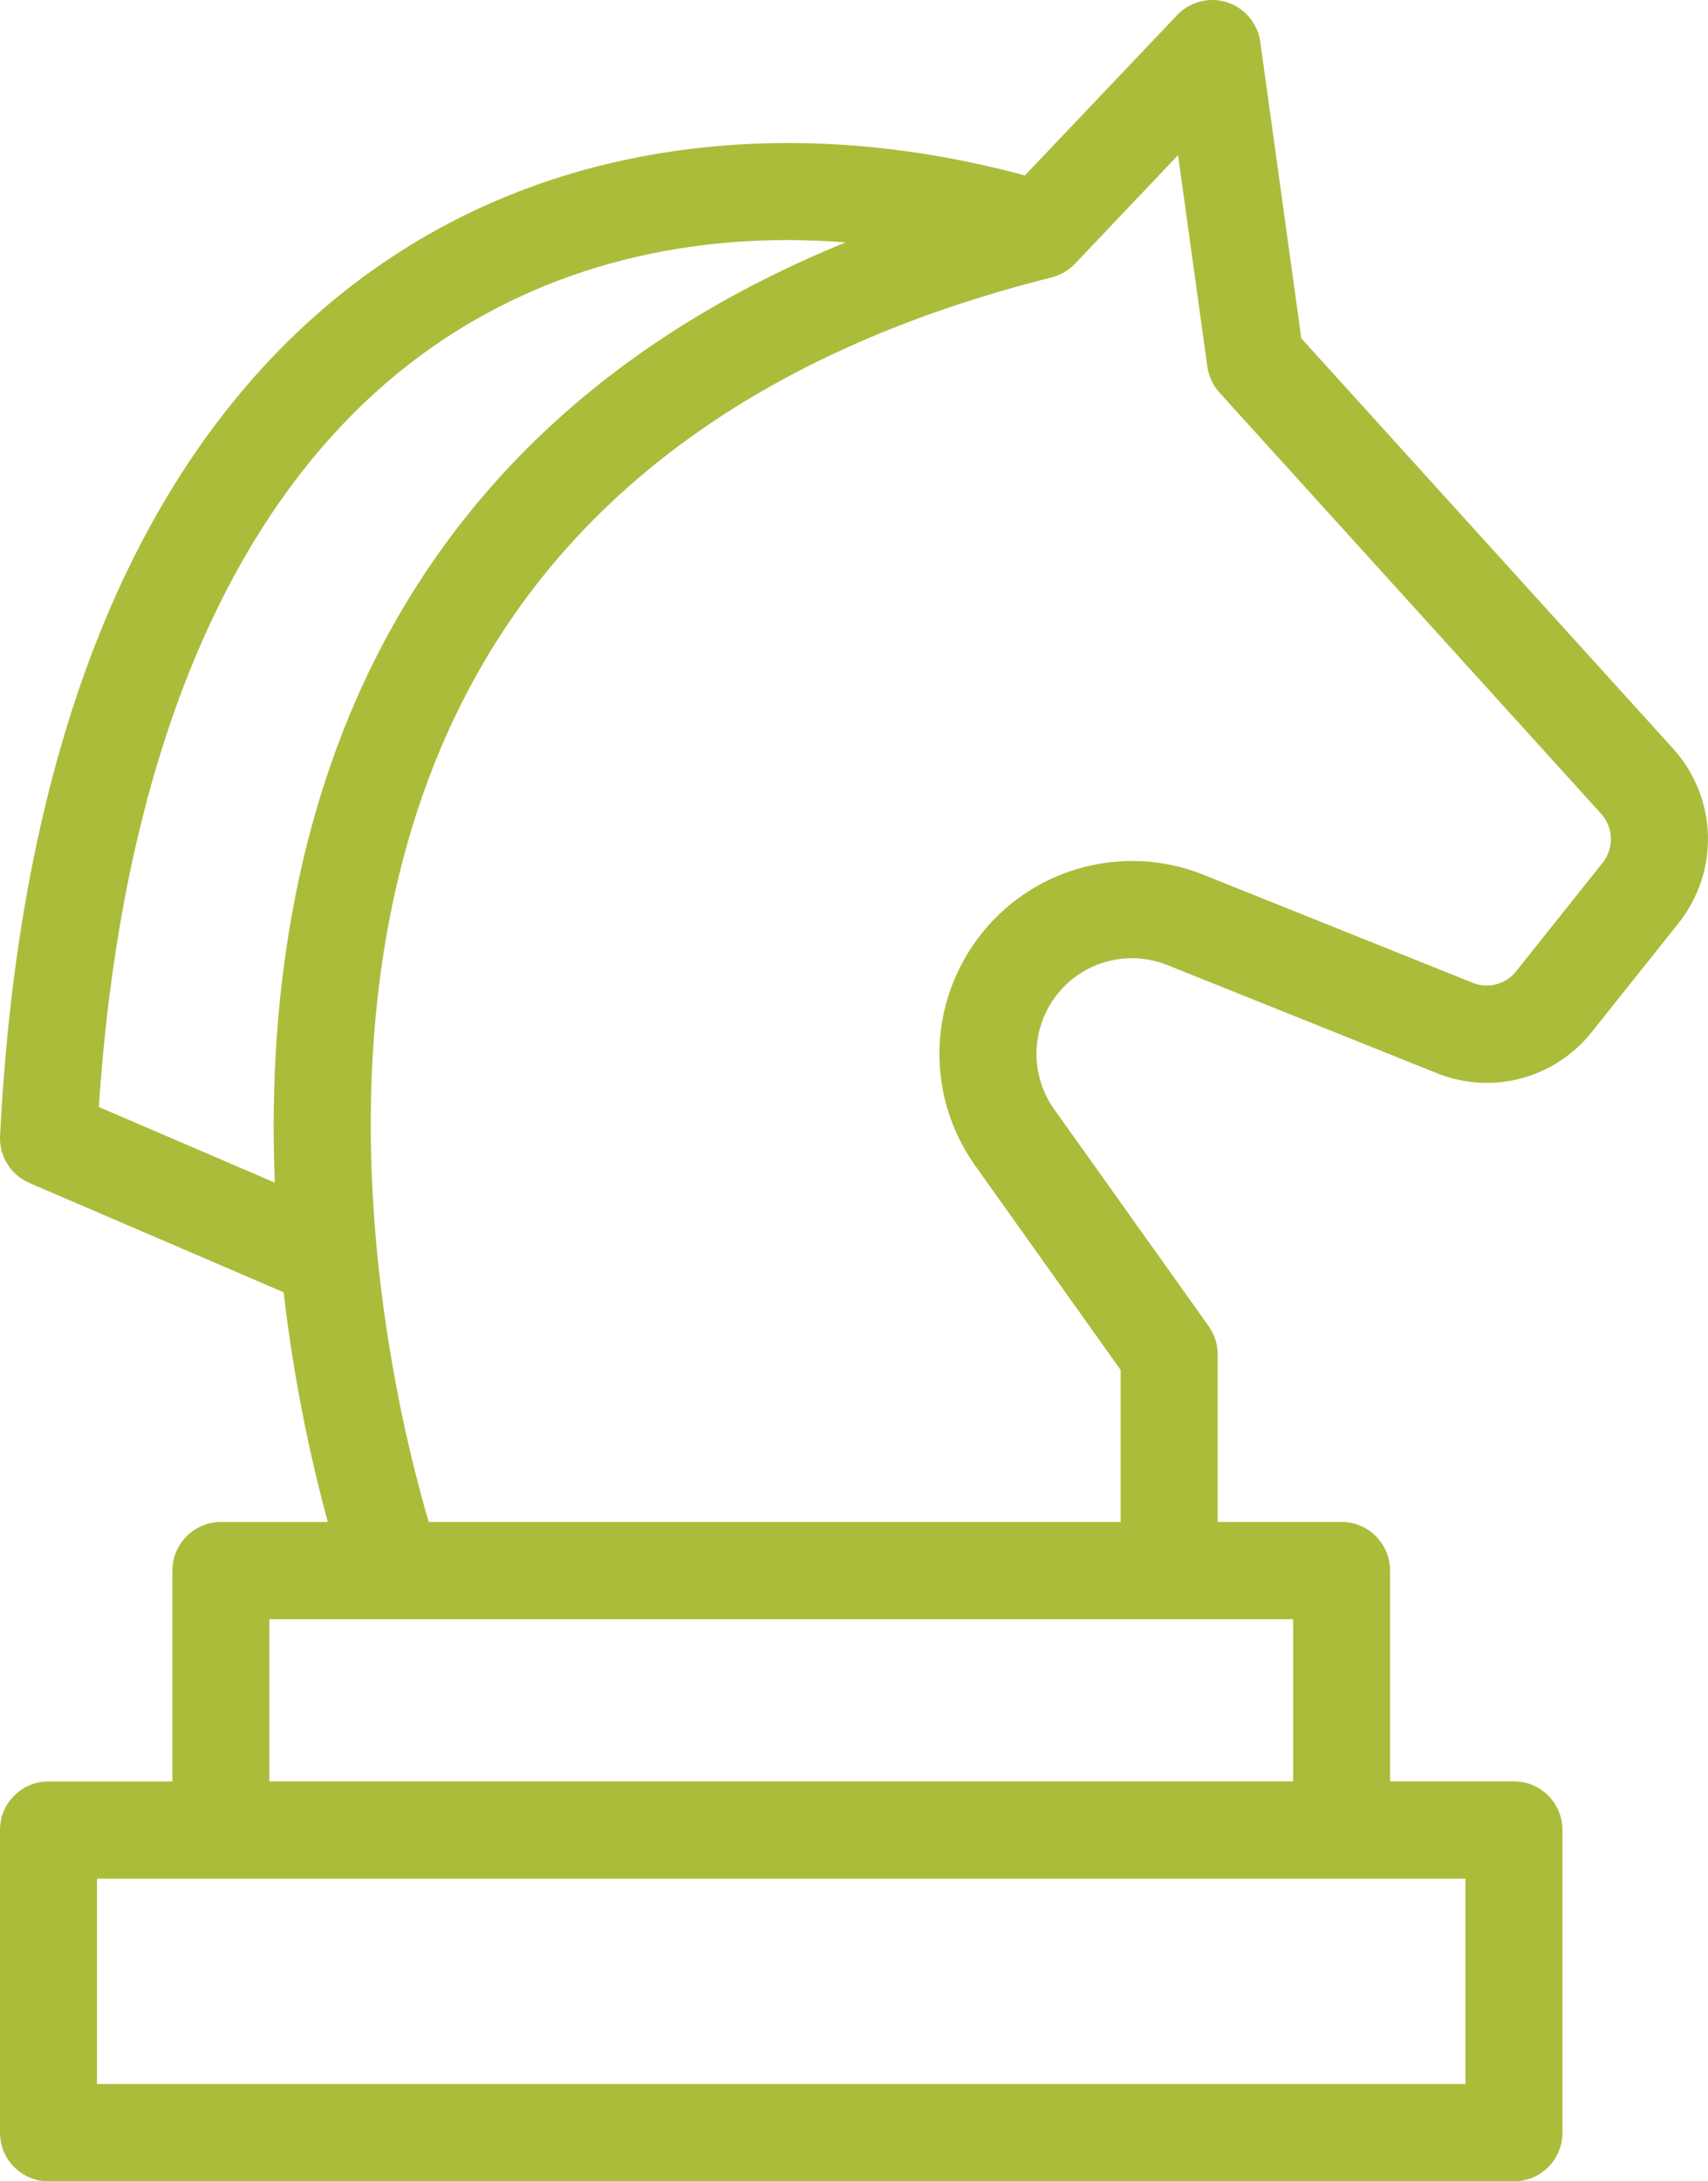 <svg xmlns="http://www.w3.org/2000/svg" width="47" height="60" viewBox="0 0 47 60" fill="none"><path d="M46.031 20.582L35.809 9.307L34.68 1.153C34.609 0.645 34.254 0.221 33.767 0.064C33.279 -0.093 32.745 0.043 32.392 0.415L28.202 4.826C25.213 4.021 22.263 3.758 19.424 4.049C16.017 4.398 12.941 5.529 10.279 7.413C7.324 9.505 4.956 12.481 3.24 16.258C1.383 20.347 0.294 25.388 0.002 31.242C-0.026 31.801 0.296 32.317 0.809 32.539L7.803 35.545C8.115 38.212 8.627 40.425 9.02 41.864H6.078C5.342 41.864 4.744 42.464 4.744 43.202V49H1.334C0.598 48.999 0 49.599 0 50.337V58.662C0 59.401 0.598 60 1.334 60H41.661C42.398 60 42.995 59.401 42.995 58.662V50.337C42.995 49.599 42.398 48.999 41.661 48.999H38.251V43.201C38.251 42.463 37.653 41.863 36.917 41.863H33.507V37.255C33.507 36.975 33.42 36.704 33.259 36.477L29.012 30.516C28.344 29.578 28.359 28.329 29.048 27.408C29.758 26.458 31.022 26.103 32.121 26.544L39.531 29.516C41.059 30.128 42.775 29.674 43.802 28.386L46.182 25.402C47.327 23.968 47.263 21.939 46.03 20.58L46.031 20.582ZM11.819 9.6C15.032 7.326 18.985 6.332 23.267 6.667C17.453 9.041 13.19 12.726 10.562 17.667C8.354 21.816 7.331 26.915 7.563 32.53L2.72 30.449C3.376 20.553 6.512 13.357 11.818 9.6H11.819ZM40.327 57.324H2.669V51.675H40.327V57.324H40.327ZM35.583 48.999H7.413V44.539H35.583V48.999H35.583ZM44.1 23.732L41.72 26.717C41.432 27.077 40.951 27.205 40.524 27.032L33.113 24.06C30.896 23.171 28.347 23.888 26.914 25.803C25.523 27.662 25.494 30.181 26.841 32.071L30.838 37.684V41.863H11.798C10.868 38.717 8.201 27.788 12.916 18.926C15.882 13.353 21.272 9.553 28.938 7.631C28.954 7.627 28.97 7.622 28.985 7.618C28.997 7.614 29.009 7.611 29.021 7.607C29.057 7.595 29.09 7.583 29.125 7.569C29.134 7.565 29.143 7.561 29.152 7.556C29.178 7.544 29.204 7.532 29.23 7.519C29.241 7.513 29.252 7.507 29.262 7.502C29.289 7.486 29.315 7.471 29.34 7.454C29.347 7.45 29.354 7.445 29.361 7.441C29.391 7.42 29.421 7.398 29.45 7.375C29.46 7.367 29.469 7.358 29.479 7.35C29.498 7.334 29.517 7.317 29.535 7.299C29.546 7.288 29.558 7.278 29.568 7.267C29.572 7.263 29.576 7.259 29.581 7.255L32.417 4.268L33.223 10.084C33.261 10.351 33.377 10.6 33.558 10.8L44.057 22.381C44.403 22.762 44.42 23.329 44.1 23.731V23.732Z" fill="#ABBC3B"></path></svg>